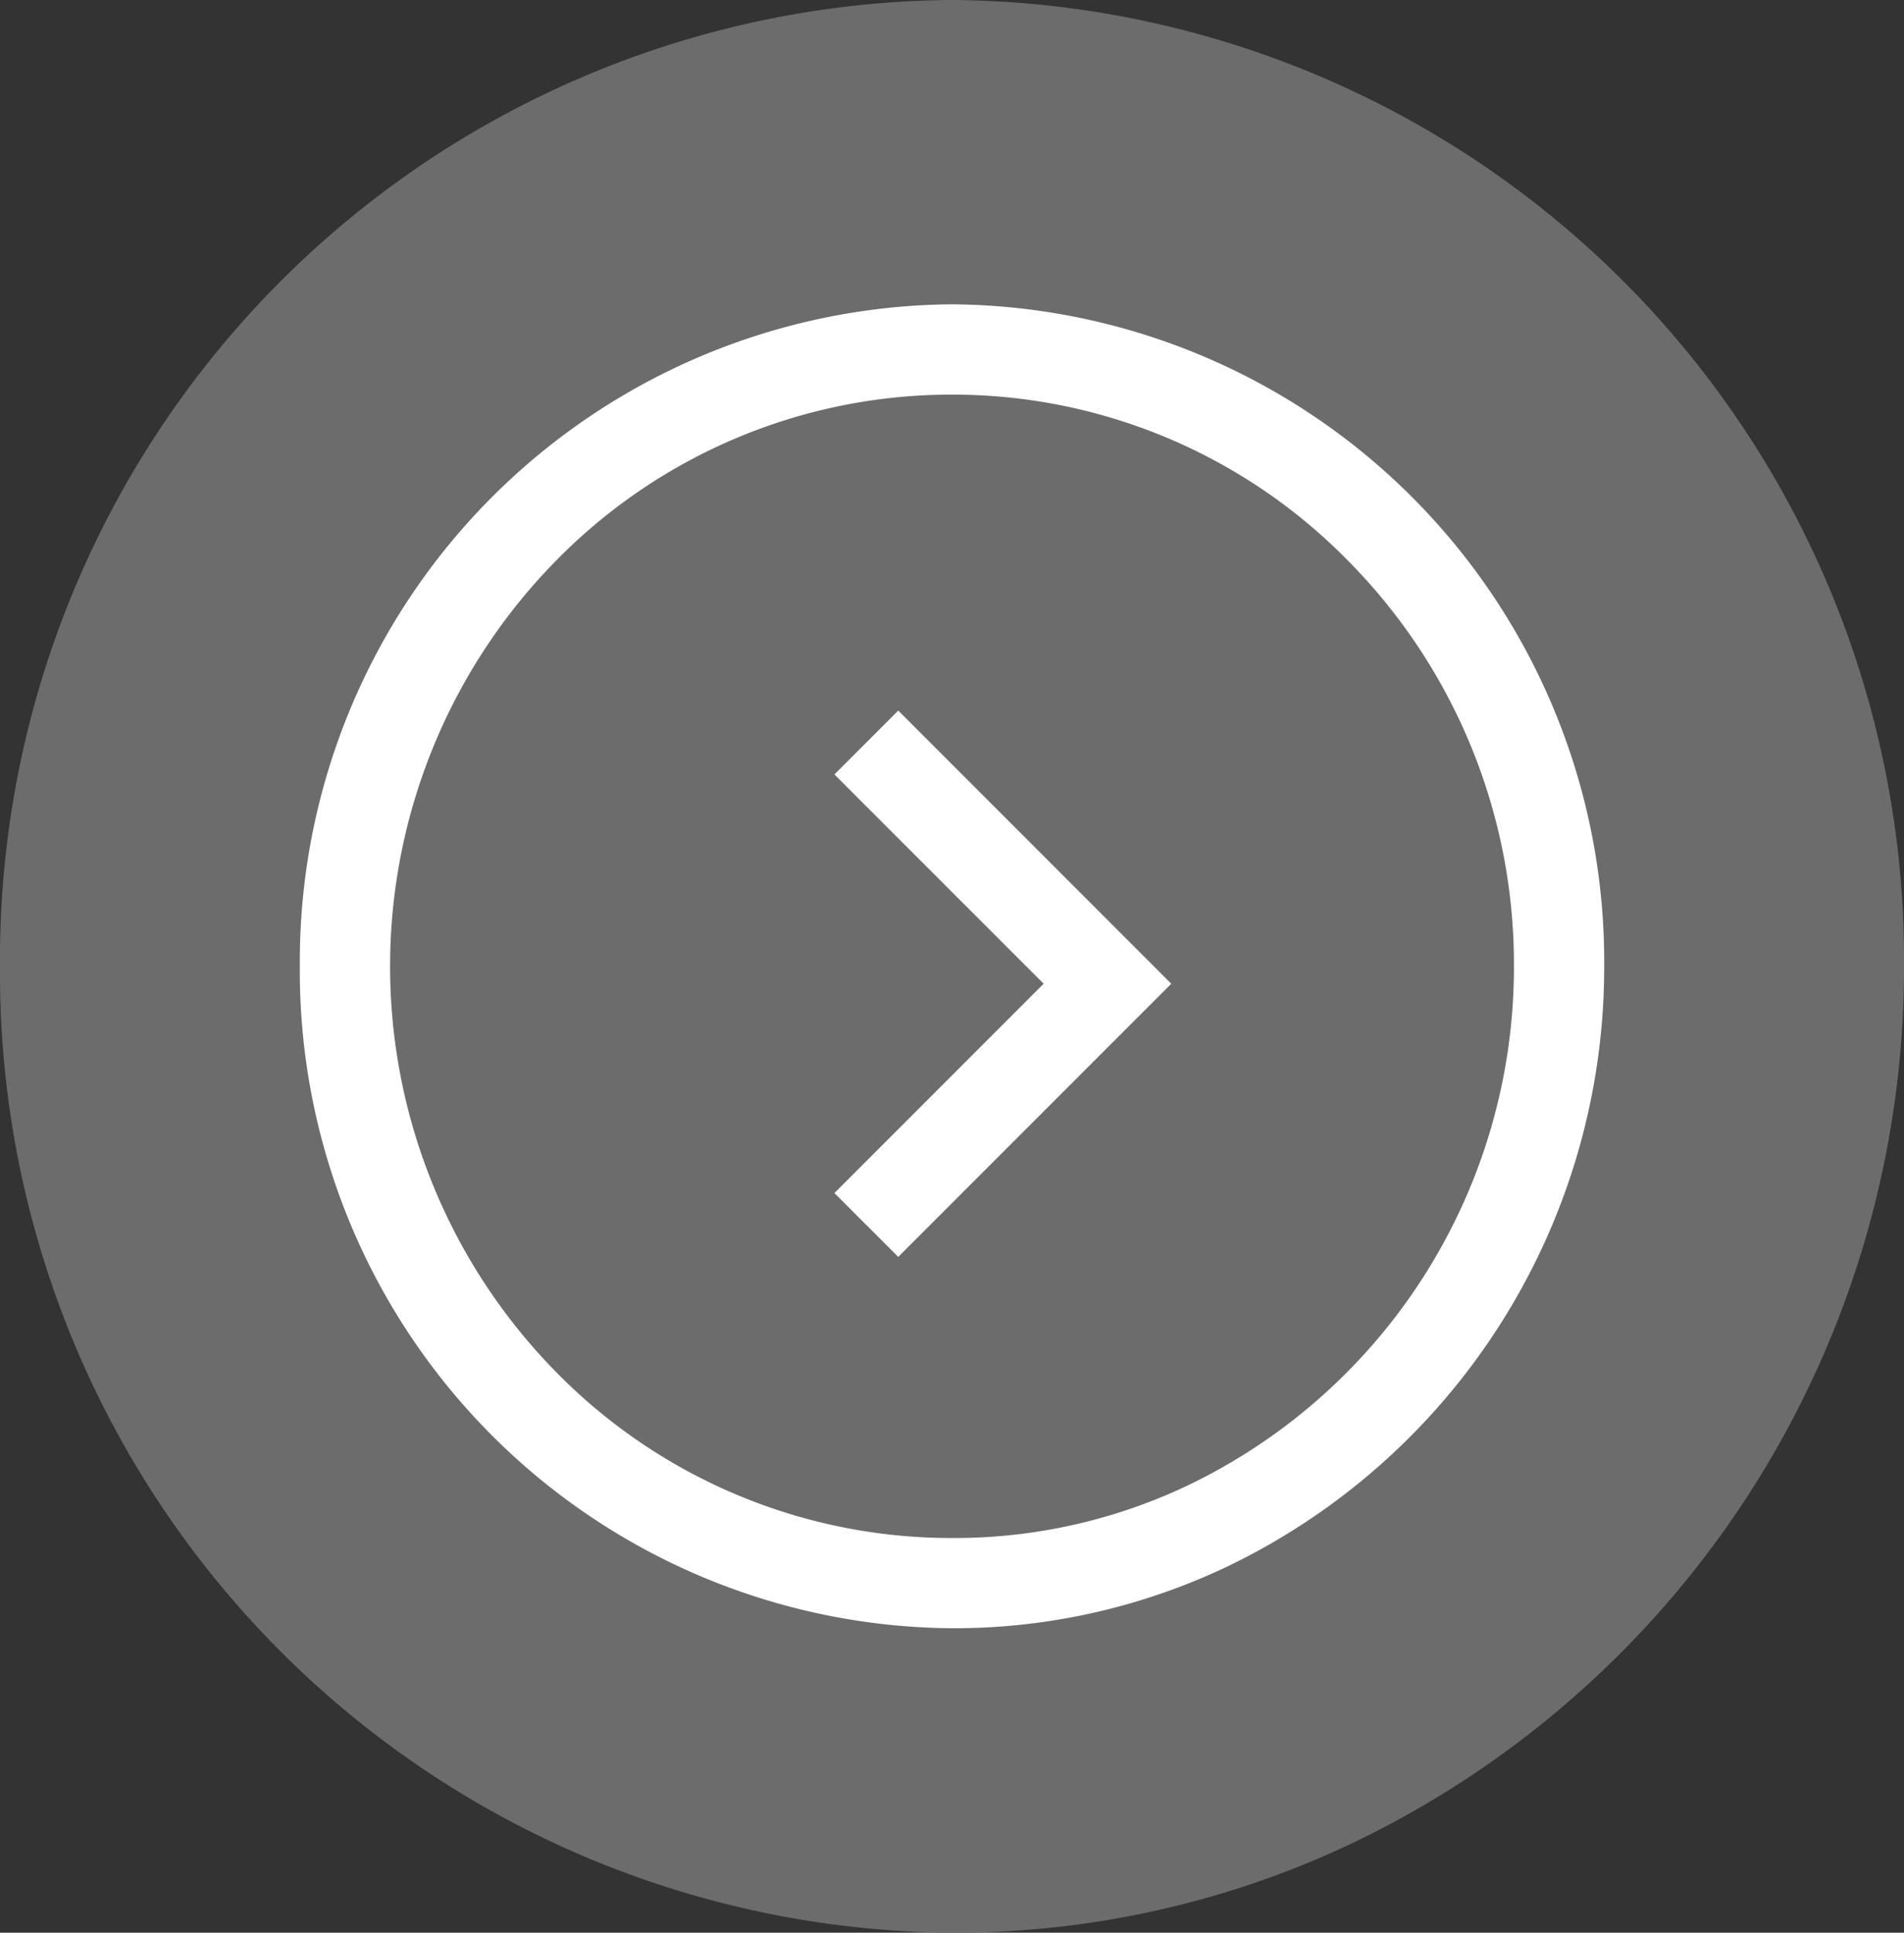 <?xml version="1.0" encoding="UTF-8"?> <svg xmlns="http://www.w3.org/2000/svg" width="63.28" height="64.207" viewBox="0 0 63.28 64.207"><rect x="0" y="0" width="63.28" height="64.207" fill="#333333" stroke="none"/><g transform="translate(11.706 11.877)"><path d="M31.64,0A31.874,31.874,0,0,1,63.28,32.1a32.236,32.236,0,0,1-18.5,29.21A30.837,30.837,0,0,1,31.64,64.207,31.874,31.874,0,0,1,0,32.1,31.874,31.874,0,0,1,31.64,0Z" transform="translate(-11.706 -11.877)" fill="#6c6c6c"></path><path d="M21.676,3A18.4,18.4,0,0,0,8.485,8.547a19.221,19.221,0,0,0,0,26.891,18.4,18.4,0,0,0,13.19,5.547,18.081,18.081,0,0,0,7.719-1.692,19.084,19.084,0,0,0,10.957-17.3A19.03,19.03,0,0,0,34.866,8.547,18.4,18.4,0,0,0,21.676,3m0-3A21.836,21.836,0,0,1,43.351,21.993,22.084,22.084,0,0,1,30.681,42a21.126,21.126,0,0,1-9.005,1.982A21.836,21.836,0,0,1,0,21.993,21.836,21.836,0,0,1,21.676,0Z" transform="translate(-1.741 -1.767)" fill="#fff"></path><path d="M0,8.014,8.014,0l8.014,8.014" transform="translate(25.101 12.79) rotate(90)" fill="#6c6c6c"></path><path d="M14.968,9.075,8.014,2.121,1.061,9.075-1.061,6.953,8.014-2.121l9.075,9.075Z" transform="translate(25.101 12.79) rotate(90)" fill="#fff"></path></g></svg> 
